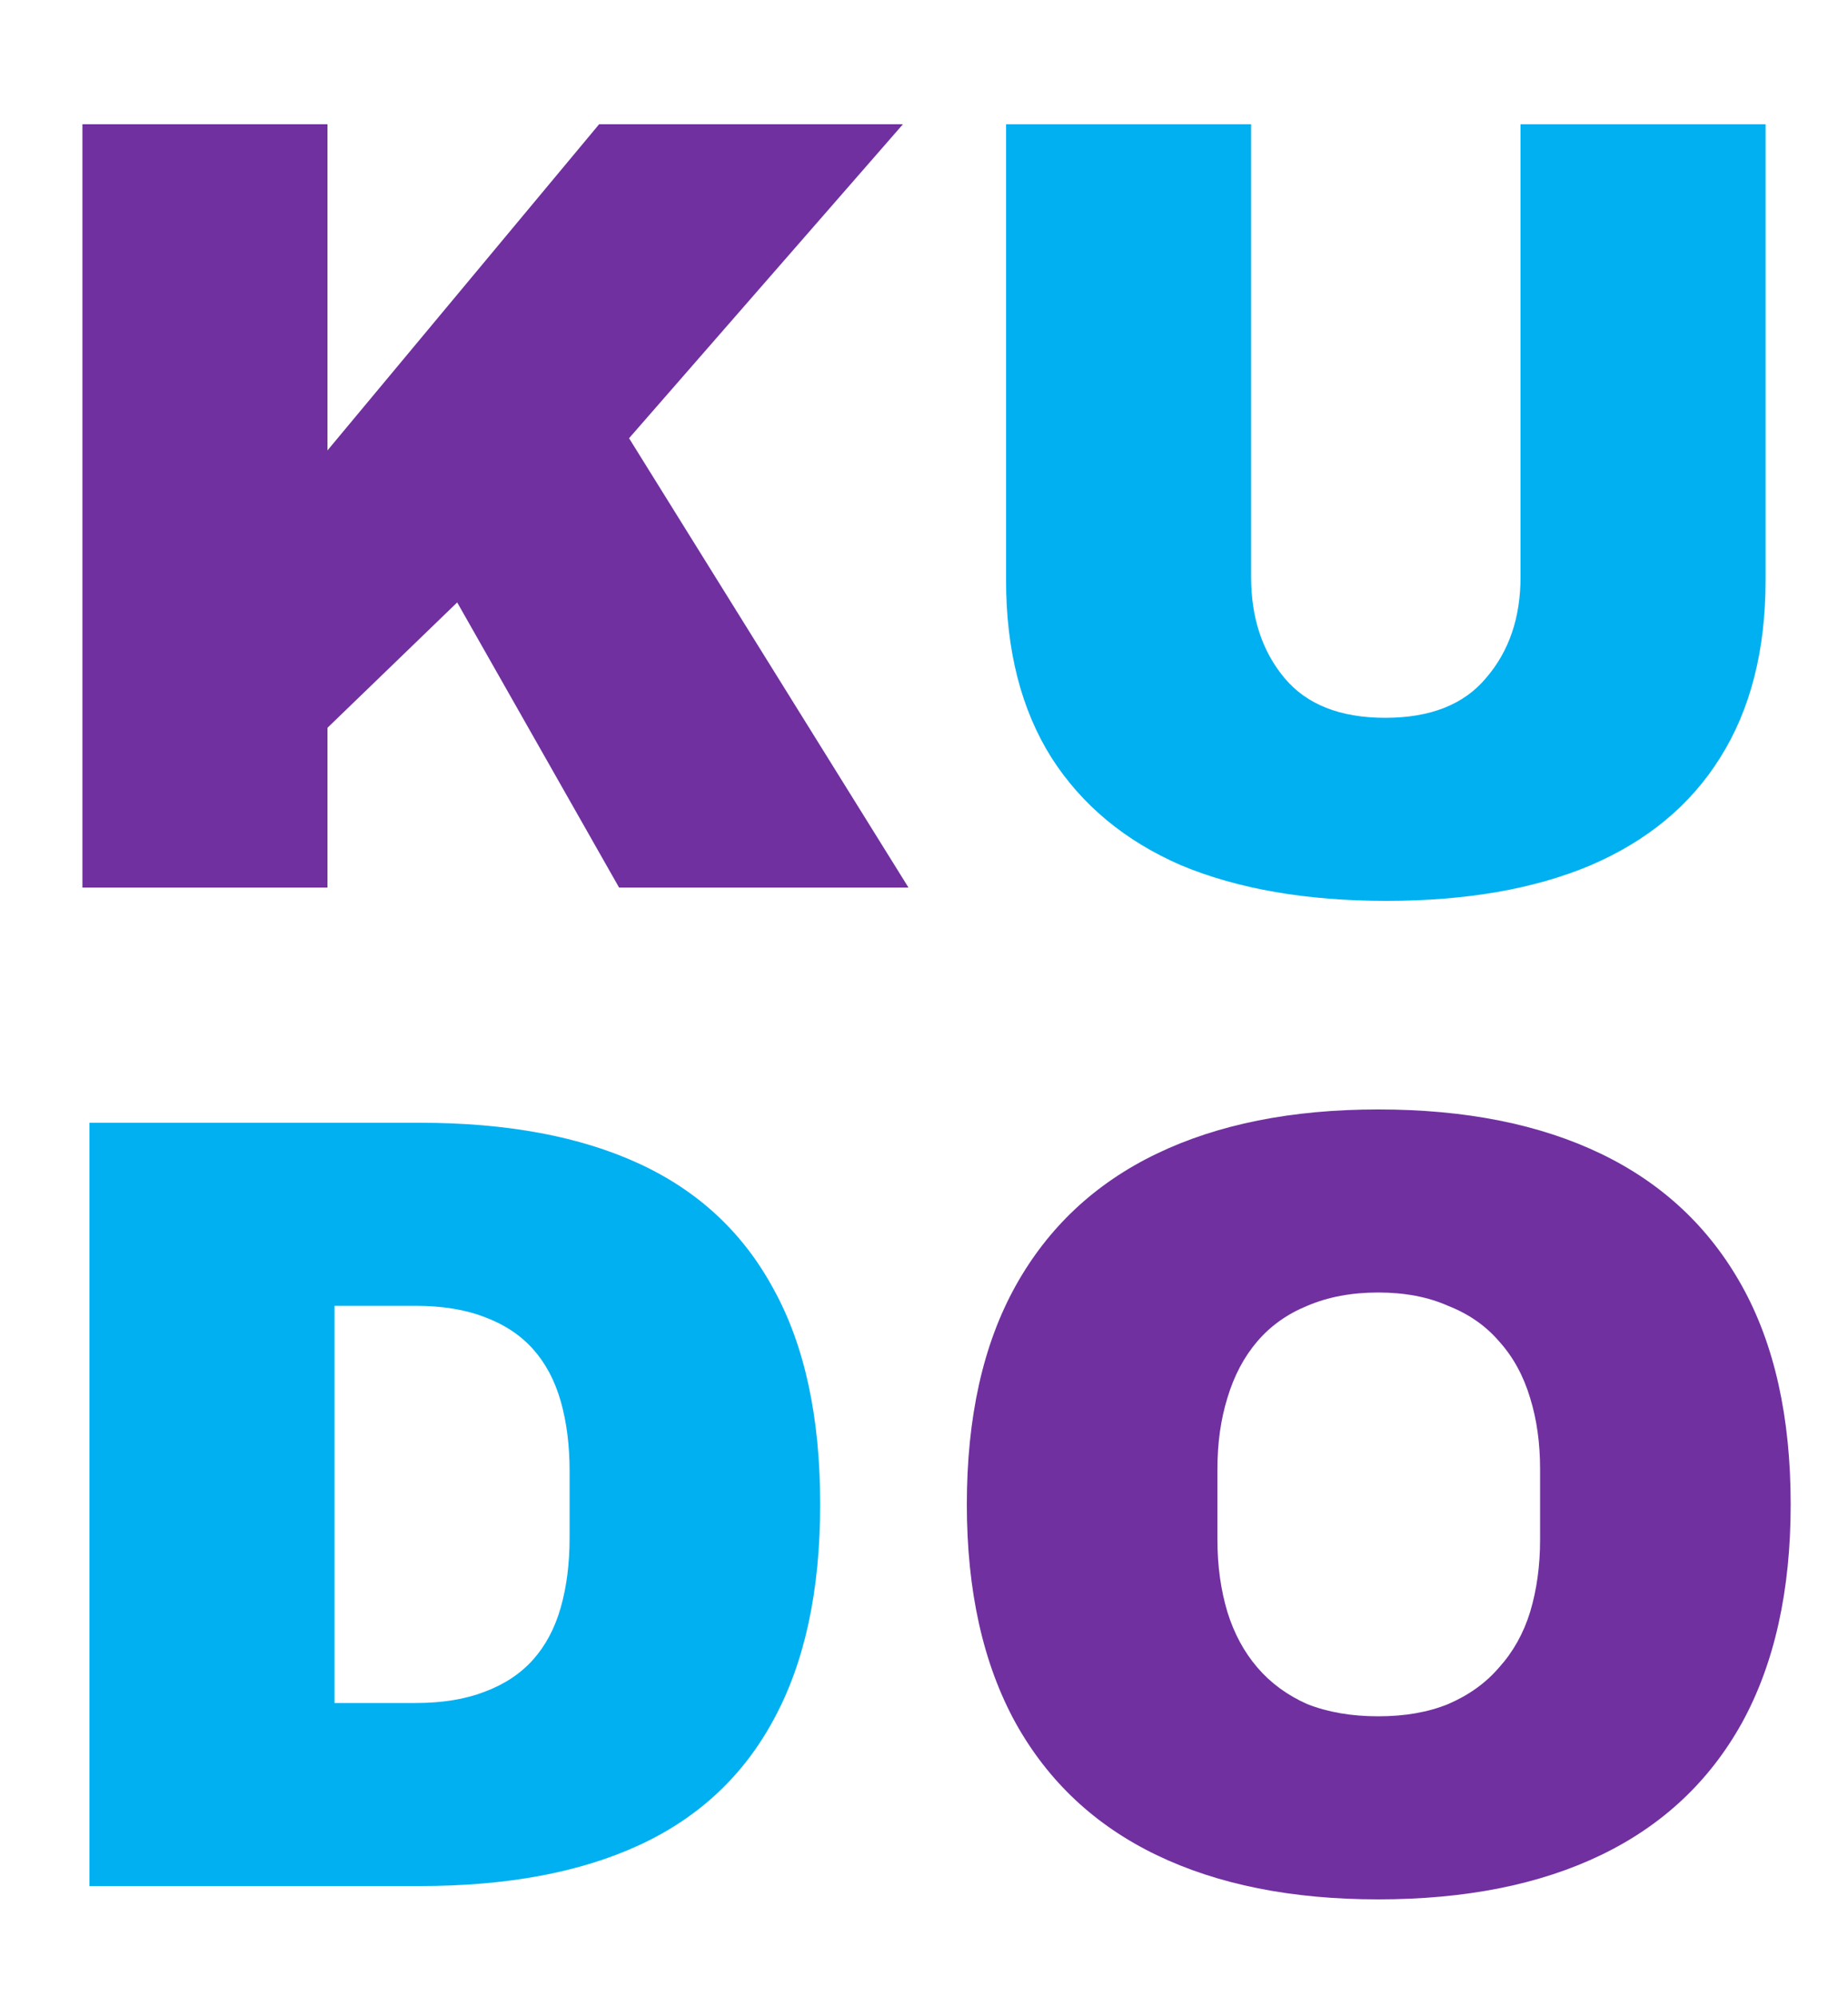 <svg width="50" height="54" viewBox="0 0 50 54" fill="none" xmlns="http://www.w3.org/2000/svg">
<path d="M2.23 24V3.36H8.86V12.18L16.21 3.36H24.43L17.02 11.85L24.58 24H16.75L12.37 16.29L8.86 19.68V24H2.23ZM37.289 51.36C34.949 51.36 32.949 50.96 31.289 50.16C29.629 49.36 28.359 48.17 27.479 46.59C26.599 44.99 26.159 43.02 26.159 40.68C26.159 38.32 26.599 36.35 27.479 34.77C28.359 33.19 29.629 32 31.289 31.2C32.949 30.4 34.949 30 37.289 30C39.649 30 41.659 30.4 43.319 31.2C44.979 32 46.249 33.19 47.129 34.77C48.009 36.35 48.449 38.32 48.449 40.68C48.449 43.02 48.009 44.99 47.129 46.59C46.249 48.17 44.979 49.36 43.319 50.16C41.659 50.96 39.649 51.36 37.289 51.36ZM37.289 46.41C38.009 46.41 38.639 46.3 39.179 46.08C39.739 45.84 40.199 45.51 40.559 45.09C40.939 44.67 41.219 44.17 41.399 43.59C41.579 42.99 41.669 42.34 41.669 41.64V39.72C41.669 39.02 41.579 38.38 41.399 37.8C41.219 37.2 40.939 36.69 40.559 36.27C40.199 35.85 39.739 35.53 39.179 35.31C38.639 35.07 38.009 34.95 37.289 34.95C36.569 34.95 35.929 35.07 35.369 35.31C34.829 35.53 34.379 35.85 34.019 36.27C33.659 36.69 33.389 37.2 33.209 37.8C33.029 38.38 32.939 39.02 32.939 39.72V41.64C32.939 42.34 33.029 42.99 33.209 43.59C33.389 44.17 33.659 44.67 34.019 45.09C34.379 45.51 34.829 45.84 35.369 46.08C35.929 46.3 36.569 46.41 37.289 46.41Z" fill="#7030A0"/>
<path d="M37.51 24.36C35.35 24.36 33.5 24.04 31.96 23.4C30.44 22.74 29.27 21.77 28.45 20.49C27.63 19.19 27.22 17.59 27.22 15.69V3.36H33.85V15.6C33.85 16.7 34.15 17.61 34.75 18.33C35.35 19.05 36.26 19.41 37.48 19.41C38.7 19.41 39.61 19.05 40.21 18.33C40.83 17.61 41.14 16.7 41.14 15.6V3.36H47.77V15.69C47.77 17.59 47.36 19.19 46.54 20.49C45.74 21.77 44.57 22.74 43.03 23.4C41.51 24.04 39.67 24.36 37.51 24.36ZM2.421 51V30.36H11.361C13.721 30.36 15.701 30.73 17.301 31.47C18.901 32.21 20.111 33.34 20.931 34.86C21.771 36.38 22.191 38.32 22.191 40.68C22.191 43.02 21.771 44.96 20.931 46.5C20.111 48.02 18.901 49.15 17.301 49.89C15.701 50.63 13.721 51 11.361 51H2.421ZM9.051 46.05H11.241C11.961 46.05 12.581 45.95 13.101 45.75C13.641 45.55 14.081 45.26 14.421 44.88C14.761 44.5 15.011 44.03 15.171 43.47C15.331 42.91 15.411 42.28 15.411 41.58V39.78C15.411 39.08 15.331 38.45 15.171 37.89C15.011 37.33 14.761 36.86 14.421 36.48C14.081 36.1 13.641 35.81 13.101 35.61C12.581 35.41 11.961 35.31 11.241 35.31H9.051V46.05Z" fill="#01B0F1"/>
</svg>
